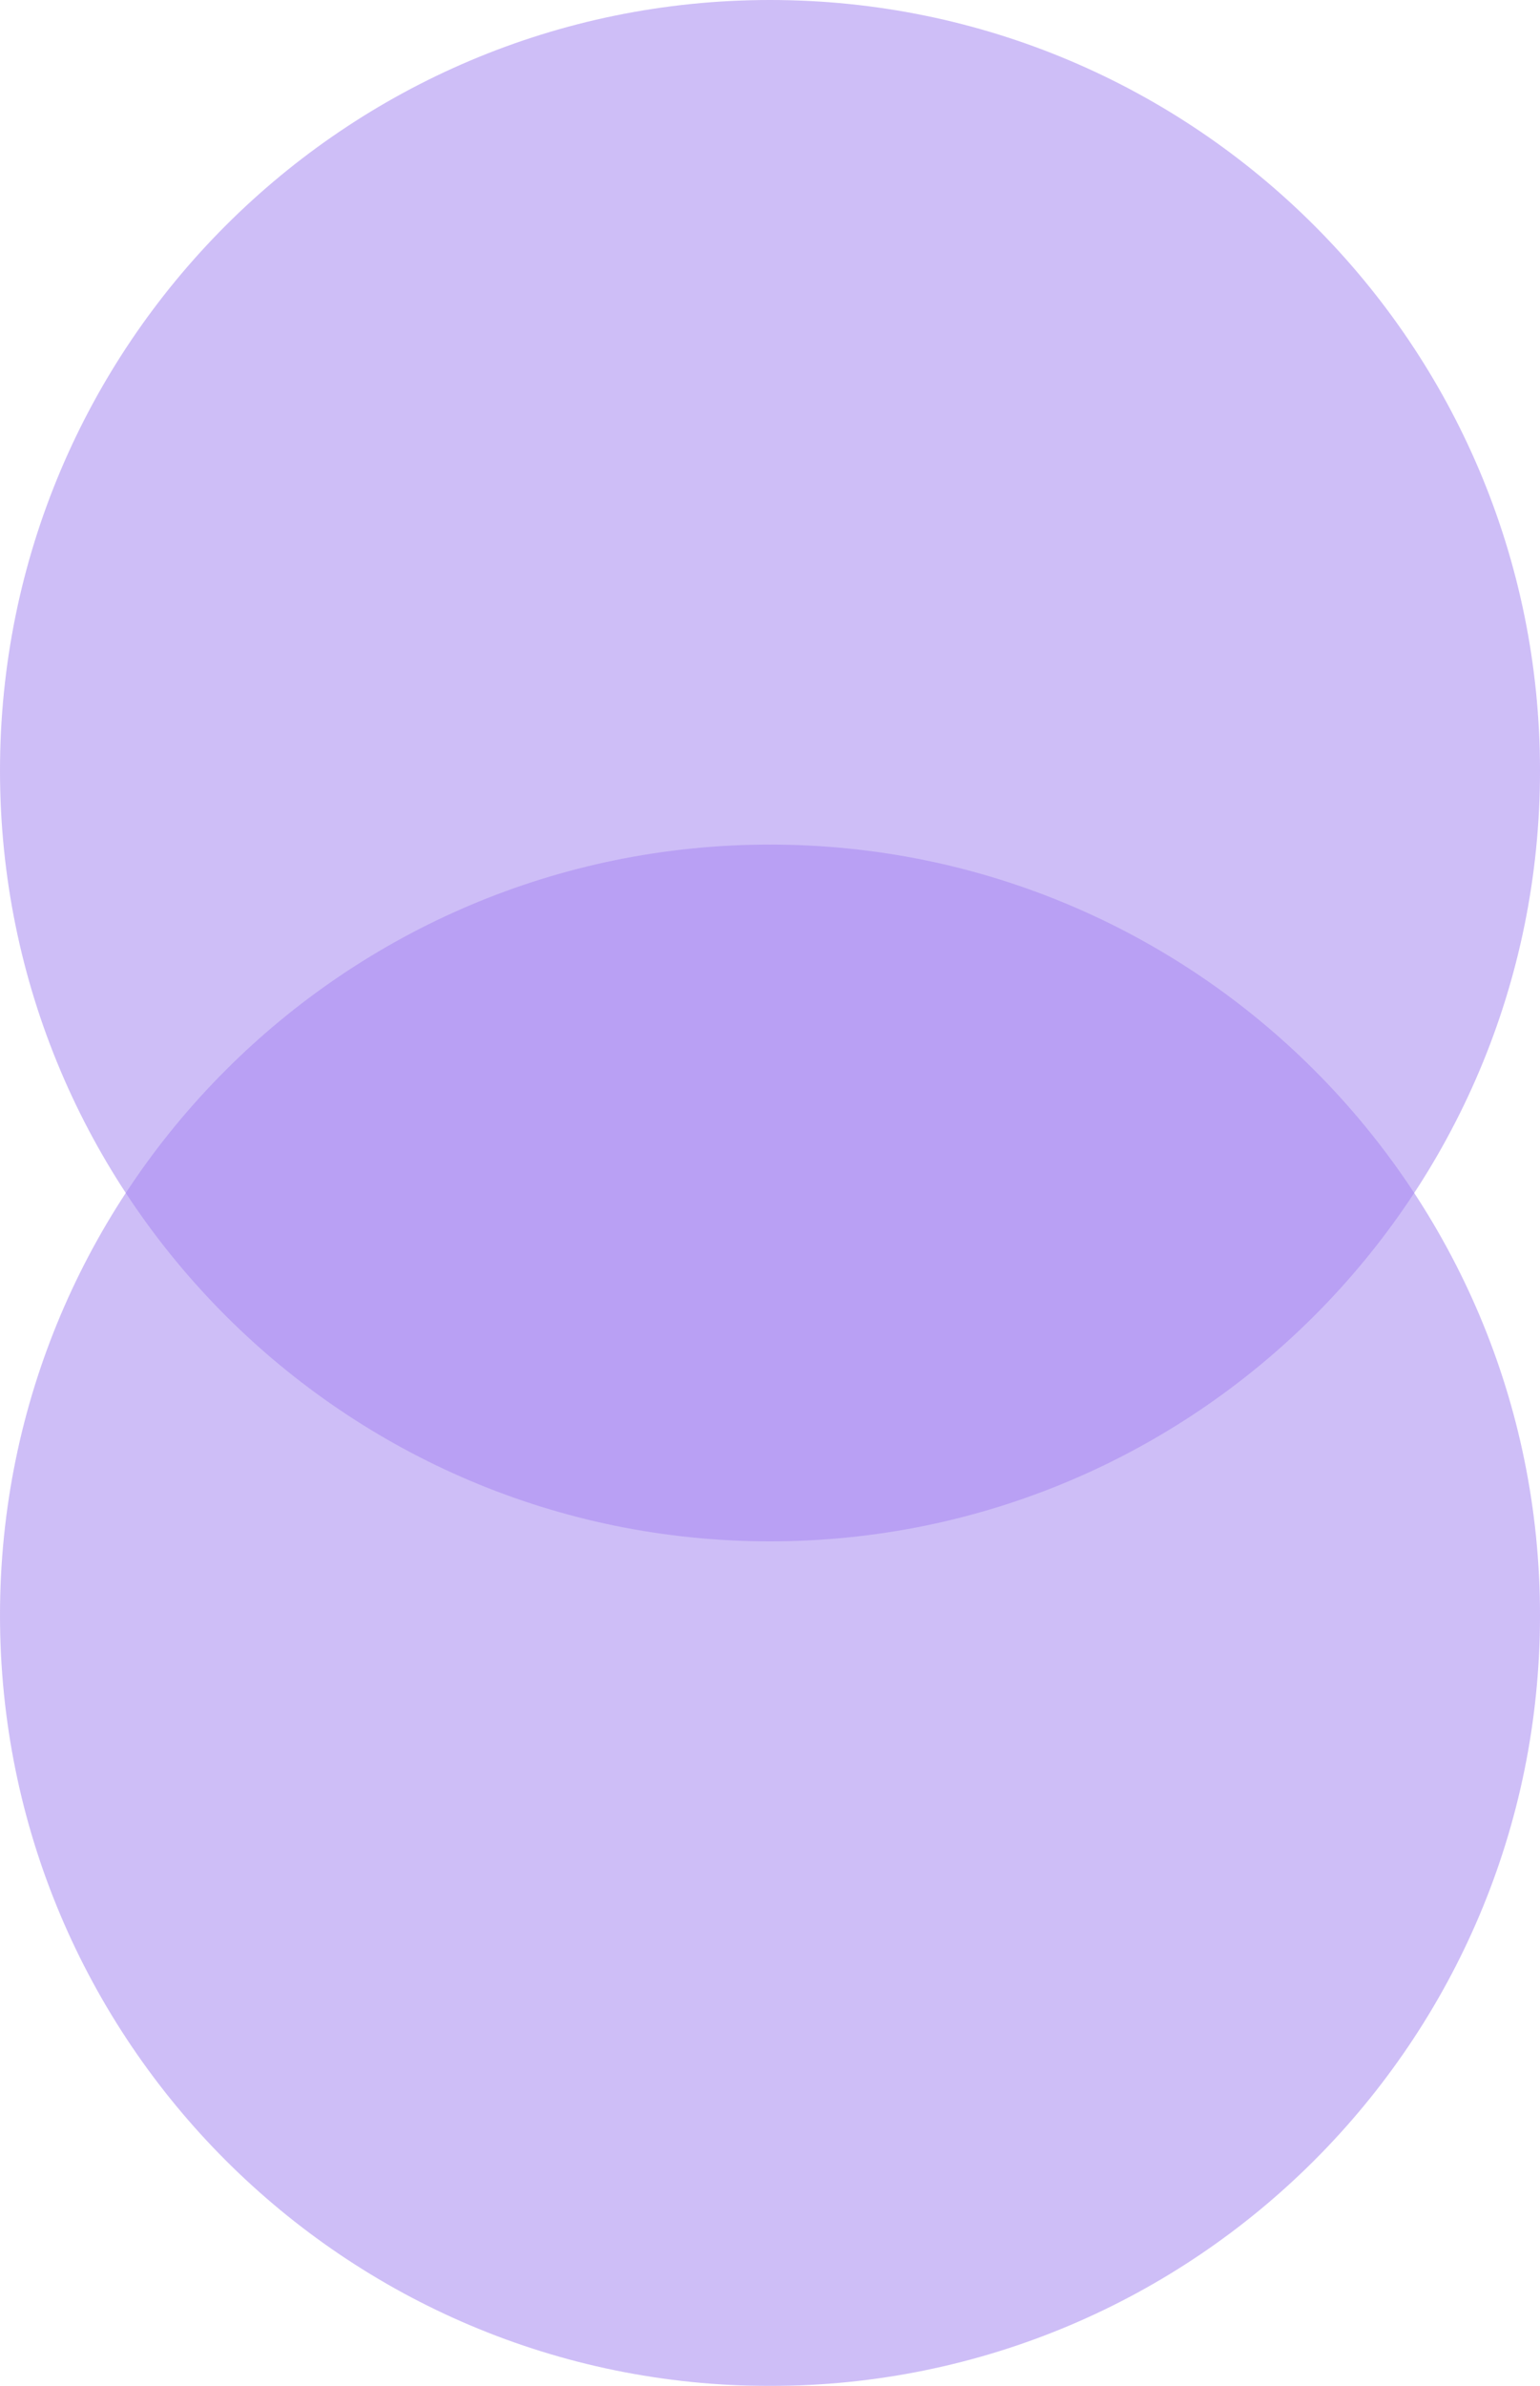 <svg xmlns="http://www.w3.org/2000/svg" xmlns:xlink="http://www.w3.org/1999/xlink" width="582.257" height="901.311" viewBox="0 0 582.257 901.311"><defs><clipPath id="clip-path"><rect id="Rectangle_50" data-name="Rectangle 50" width="582.257" height="582.257" fill="#7f53ea"/></clipPath></defs><g id="Group_142" data-name="Group 142" transform="translate(4166.934 -1371.345) rotate(90)" opacity="0.7"><g id="Group_133" data-name="Group 133" transform="translate(1371.345 3584.676)" opacity="0.54"><g id="Group_68" data-name="Group 68"><g id="Group_67" data-name="Group 67" clip-path="url(#clip-path)"><path id="Path_62" data-name="Path 62" d="M582.257,291.129c0,160.785-130.343,291.129-291.129,291.129S0,451.914,0,291.129,130.343,0,291.129,0,582.257,130.343,582.257,291.129" fill="#7f53ea"/></g></g></g><g id="Group_134" data-name="Group 134" transform="translate(1690.398 3584.676)" opacity="0.54"><g id="Group_71" data-name="Group 71" transform="translate(0)"><g id="Group_70" data-name="Group 70" clip-path="url(#clip-path)"><path id="Path_63" data-name="Path 63" d="M756.55,291.129c0,160.785-130.343,291.129-291.129,291.129S174.293,451.914,174.293,291.129,304.636,0,465.422,0,756.55,130.343,756.55,291.129" transform="translate(-174.293)" fill="#7f53ea"/></g></g></g></g></svg>